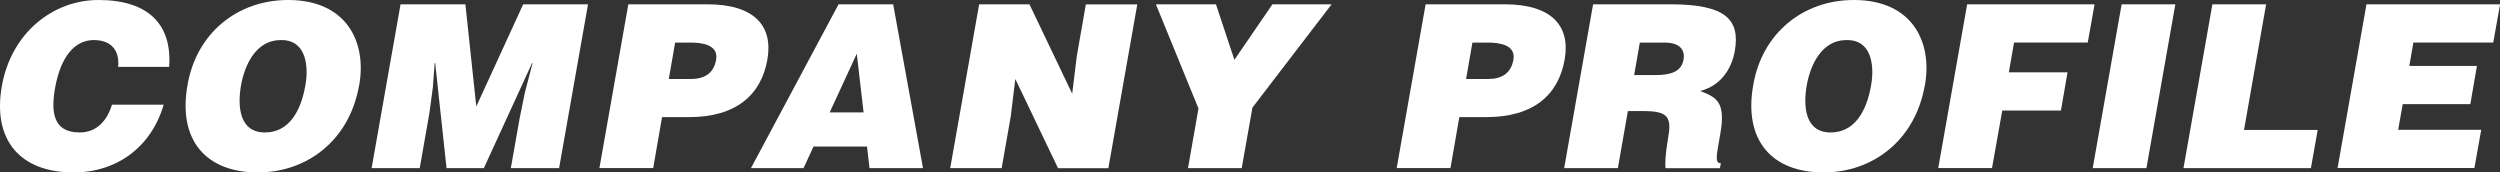 <?xml version="1.0" encoding="UTF-8"?>
<svg id="_レイヤー_2" data-name="レイヤー 2" xmlns="http://www.w3.org/2000/svg" viewBox="0 0 307.64 21.22">
  <rect x="0" y="0" width="307.64" height="21.22" fill="#333333" stroke="none"/>
  <defs>
    <style>
      .cls-1 {
        fill: #fff;
      }
    </style>
  </defs>
  <g id="_デザイン" data-name="デザイン">
    <g>
      <path class="cls-1" d="M14.54,8.23c.2-2.1-.92-3.3-3-3.3-2.32,0-4.06,1.99-4.76,5.88-.5,2.83-.34,5.49,3.02,5.49,2.13,0,3.39-1.48,3.98-3.42h6.36c-1.51,5.21-5.77,8.34-11.09,8.34C2.39,21.22-.94,17.14.23,10.58,1.38,4.06,6.5,0,12.13,0c6.16,0,9.07,3.05,8.68,8.23h-6.27Z"/>
      <path class="cls-1" d="M44.19,10.5c-1.2,6.86-6.5,10.72-12.46,10.72-6.33,0-9.88-3.92-8.65-10.78,1.09-6.33,6.1-10.44,12.38-10.44,7.2,0,9.69,5.18,8.74,10.5ZM29.66,10.5c-.45,2.58-.22,5.8,2.94,5.8,2.86,0,4.4-2.46,4.98-5.8.48-2.74-.11-5.66-3.05-5.57-3,0-4.42,3.02-4.87,5.57Z"/>
      <path class="cls-1" d="M45.73,20.69L49.29.53h7.98l1.34,12.57,5.77-12.57h7.98l-3.56,20.16h-5.94l1.09-6.16.64-3.14.95-3.64h-.06l-5.94,12.94h-4.59l-1.4-12.94h-.06l-.22,2.97-.42,3.14-1.2,6.83h-5.94Z"/>
      <path class="cls-1" d="M73.76,20.69l3.56-20.16h9.72c5.8,0,8.12,2.66,7.39,6.8-.76,4.34-3.84,7.08-9.63,7.08h-3.33l-1.09,6.27h-6.61ZM85.04,9.72c1.54,0,2.77-.62,3.08-2.35.34-1.88-1.76-2.13-3.16-2.13h-1.88l-.78,4.48h2.74Z"/>
      <path class="cls-1" d="M92.41,20.69L103.19.53h6.72l3.67,20.16h-6.58l-.31-2.66h-6.58l-1.23,2.66h-6.47ZM105.43,6.61l-3.33,7.22h4.17l-.84-7.22Z"/>
      <path class="cls-1" d="M131.94,11.54l.56-4.59,1.12-6.41h6.33l-3.56,20.16h-6.19l-5.26-10.98-.56,4.59-1.12,6.38h-6.33l3.56-20.16h6.19l5.26,11Z"/>
      <path class="cls-1" d="M152.8,20.69h-6.61l1.29-7.34-5.24-12.82h7.39l2.27,6.83,4.68-6.83h7.28l-9.74,12.71-1.32,7.45Z"/>
      <path class="cls-1" d="M171.87,20.69l3.56-20.16h9.72c5.8,0,8.12,2.66,7.39,6.8-.76,4.34-3.84,7.08-9.63,7.08h-3.33l-1.09,6.27h-6.61ZM183.15,9.72c1.54,0,2.77-.62,3.08-2.35.34-1.88-1.76-2.13-3.16-2.13h-1.88l-.78,4.48h2.74Z"/>
      <path class="cls-1" d="M200.32,13.66l-1.23,7.03h-6.61l3.56-20.16h9.52c6.72,0,8.6,1.82,7.92,5.74-.42,2.32-1.79,4.28-4.26,4.93,1.99.78,3.19,1.29,2.46,5.35-.45,2.63-.7,3.53.08,3.53l-.11.62h-6.69c-.08-.45-.03-1.74.28-3.53.48-2.63.17-3.5-2.91-3.5h-2.02ZM201.1,9.24h2.6c2.04,0,3.22-.5,3.47-1.9.25-1.43-.76-2.1-2.3-2.1h-3.08l-.7,4Z"/>
      <path class="cls-1" d="M236.86,10.5c-1.2,6.86-6.5,10.72-12.46,10.72-6.33,0-9.88-3.92-8.65-10.78,1.09-6.33,6.1-10.44,12.38-10.44,7.2,0,9.69,5.18,8.74,10.5ZM222.33,10.5c-.45,2.58-.22,5.8,2.94,5.8,2.86,0,4.4-2.46,4.98-5.8.48-2.74-.11-5.66-3.05-5.57-3,0-4.42,3.02-4.87,5.57Z"/>
      <path class="cls-1" d="M238.51,20.69l3.56-20.16h15.68l-.84,4.7h-9.07l-.64,3.67h7.22l-.81,4.7h-7.22l-1.26,7.08h-6.61Z"/>
      <path class="cls-1" d="M257.52,20.69l3.56-20.16h6.61l-3.56,20.16h-6.61Z"/>
      <path class="cls-1" d="M268.69,20.69l3.56-20.16h6.61l-2.72,15.46h9.07l-.84,4.7h-15.68Z"/>
      <path class="cls-1" d="M287.65,20.69l3.56-20.16h16.44l-.84,4.7h-9.83l-.5,2.88h8.32l-.81,4.7h-8.32l-.56,3.16h10.22l-.84,4.7h-16.83Z"/>
    </g>
  </g>
</svg>